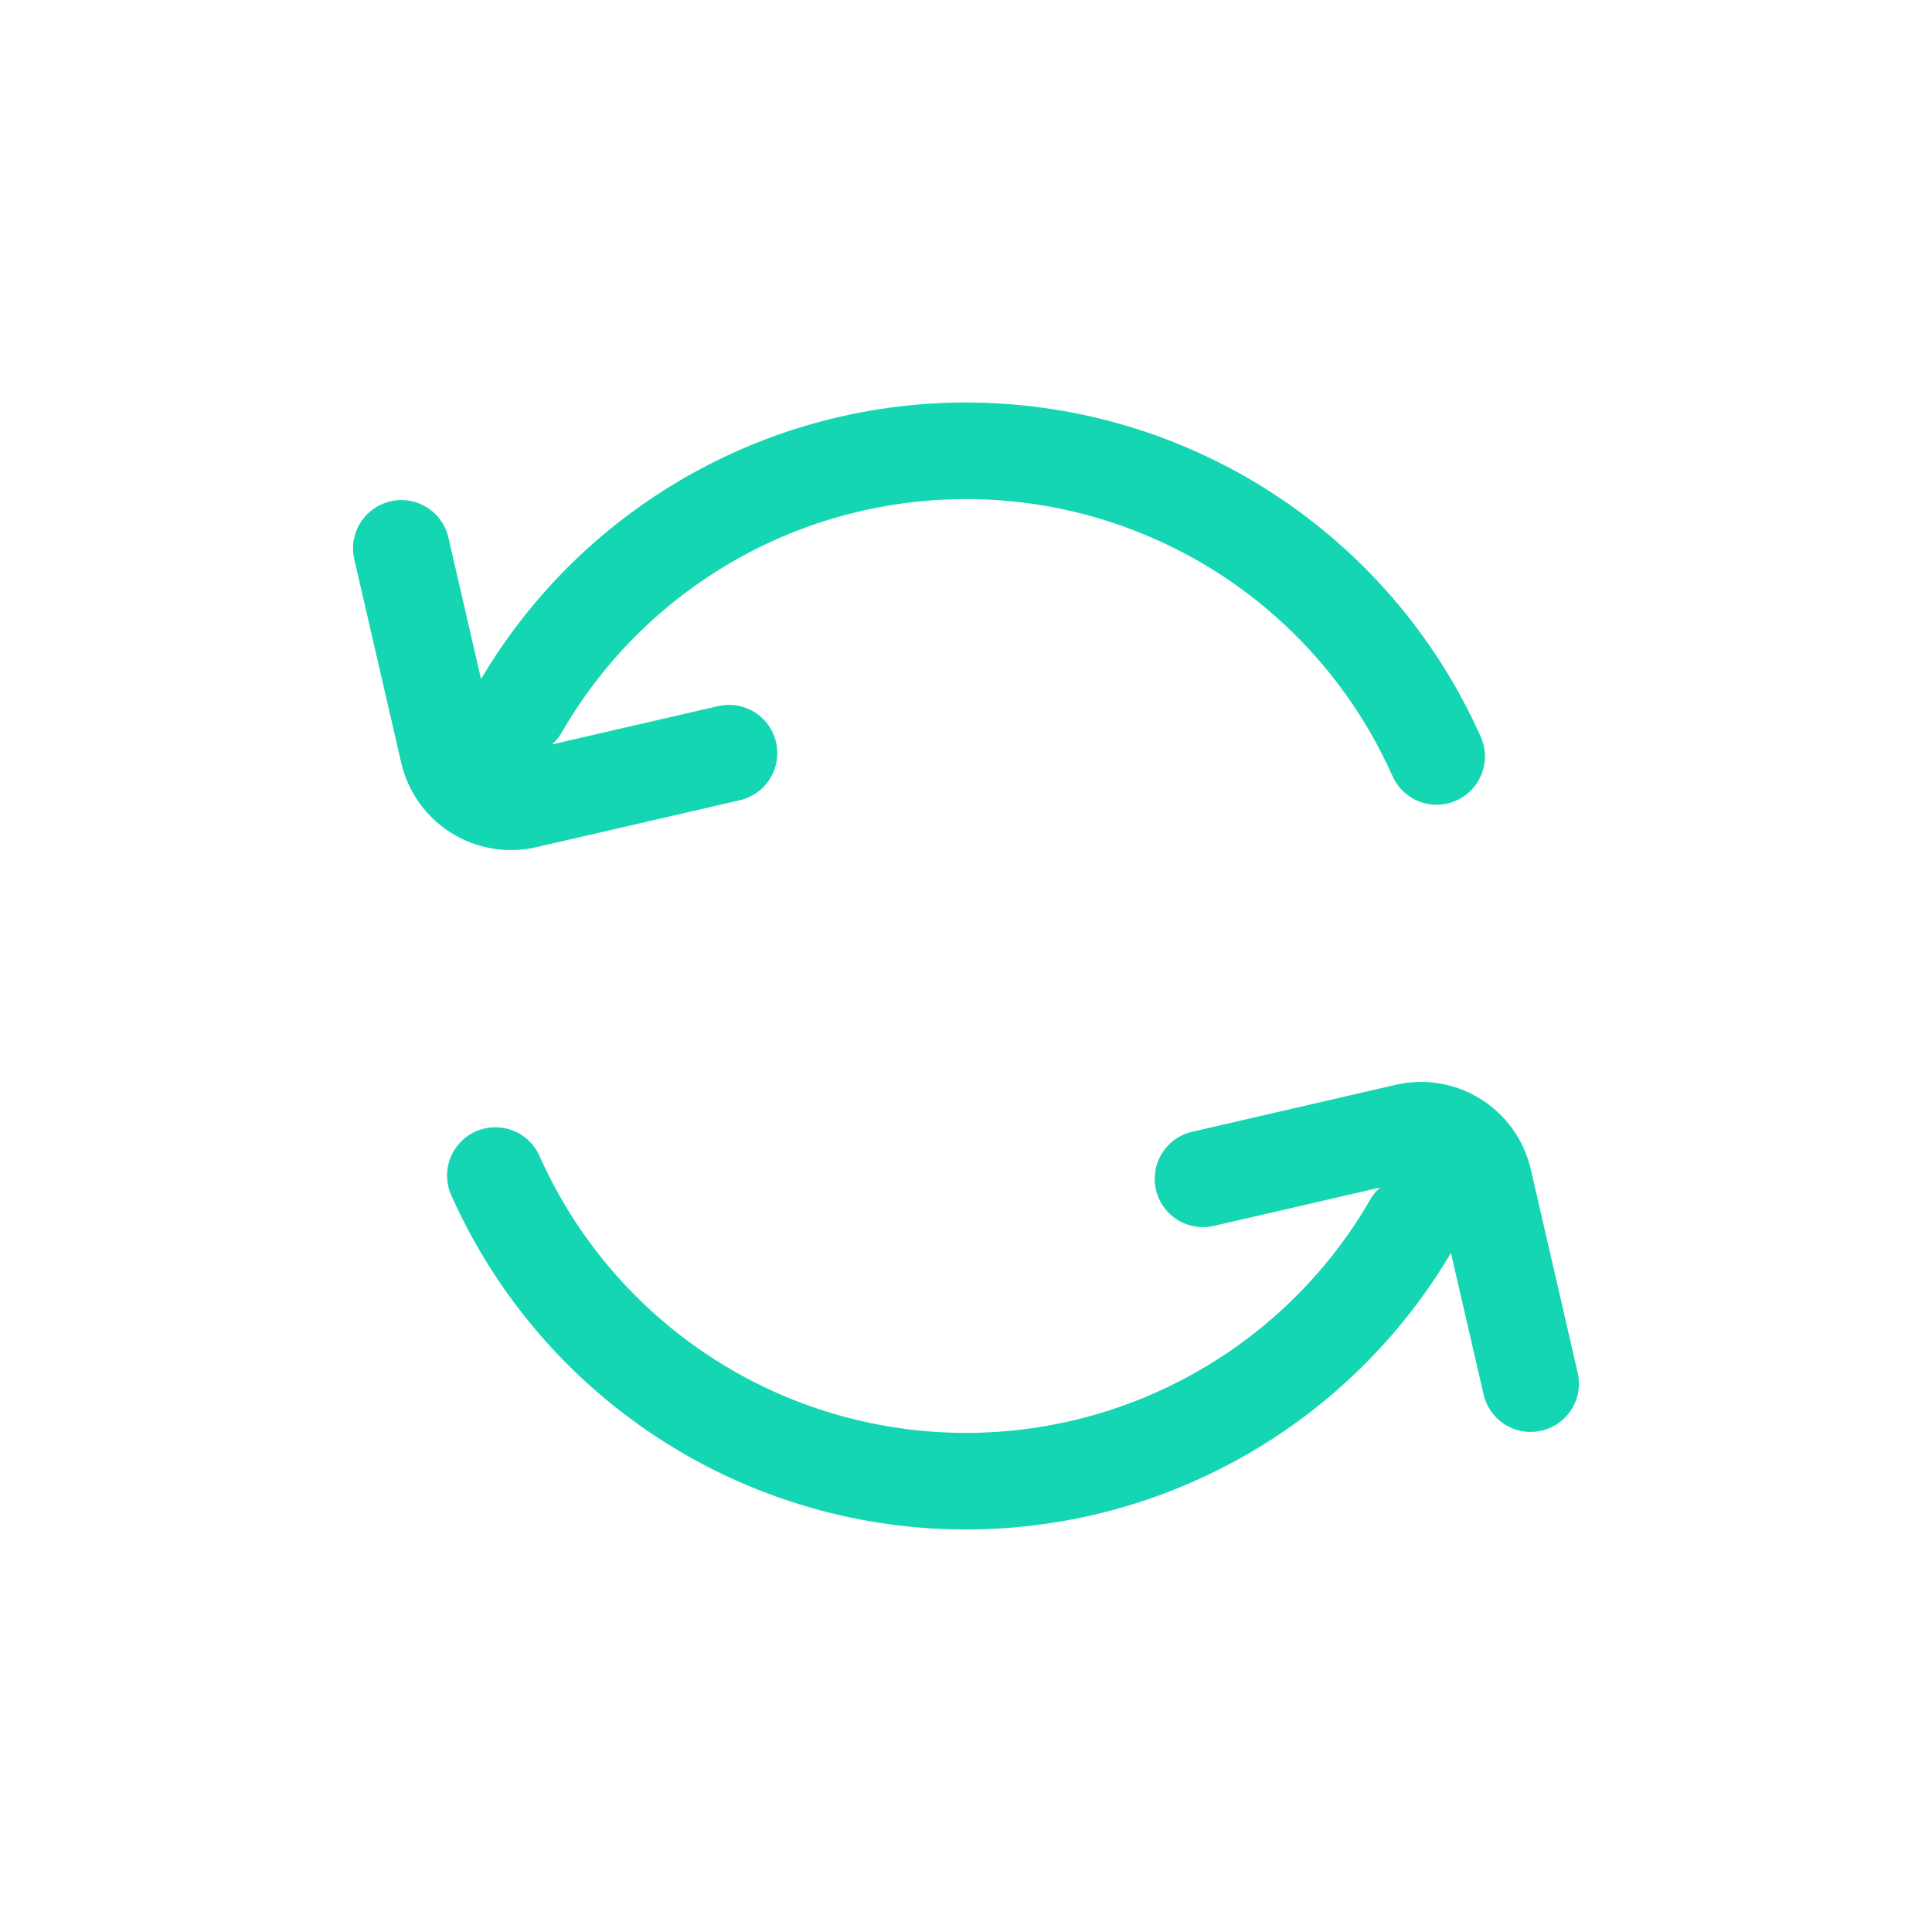 <svg width="30" height="30" viewBox="0 0 30 30" fill="none" xmlns="http://www.w3.org/2000/svg">
<path d="M8.072 11C8.809 9.722 9.886 8.673 11.183 7.969C12.479 7.265 13.945 6.934 15.419 7.011C16.892 7.088 18.315 7.571 19.531 8.407C20.747 9.243 21.708 10.398 22.308 11.746M6.232 8.515L6.961 11.675C7.085 12.213 7.622 12.549 8.16 12.424L11.32 11.695M21.928 19C21.19 20.278 20.114 21.326 18.817 22.03C17.521 22.734 16.055 23.066 14.581 22.989C13.108 22.912 11.685 22.429 10.469 21.593C9.253 20.757 8.292 19.602 7.692 18.254M23.768 21.485L23.039 18.325C22.914 17.787 22.378 17.451 21.839 17.576L18.68 18.305" stroke="#15D6B3" stroke-width="1.5" stroke-linecap="round"/>
</svg>
